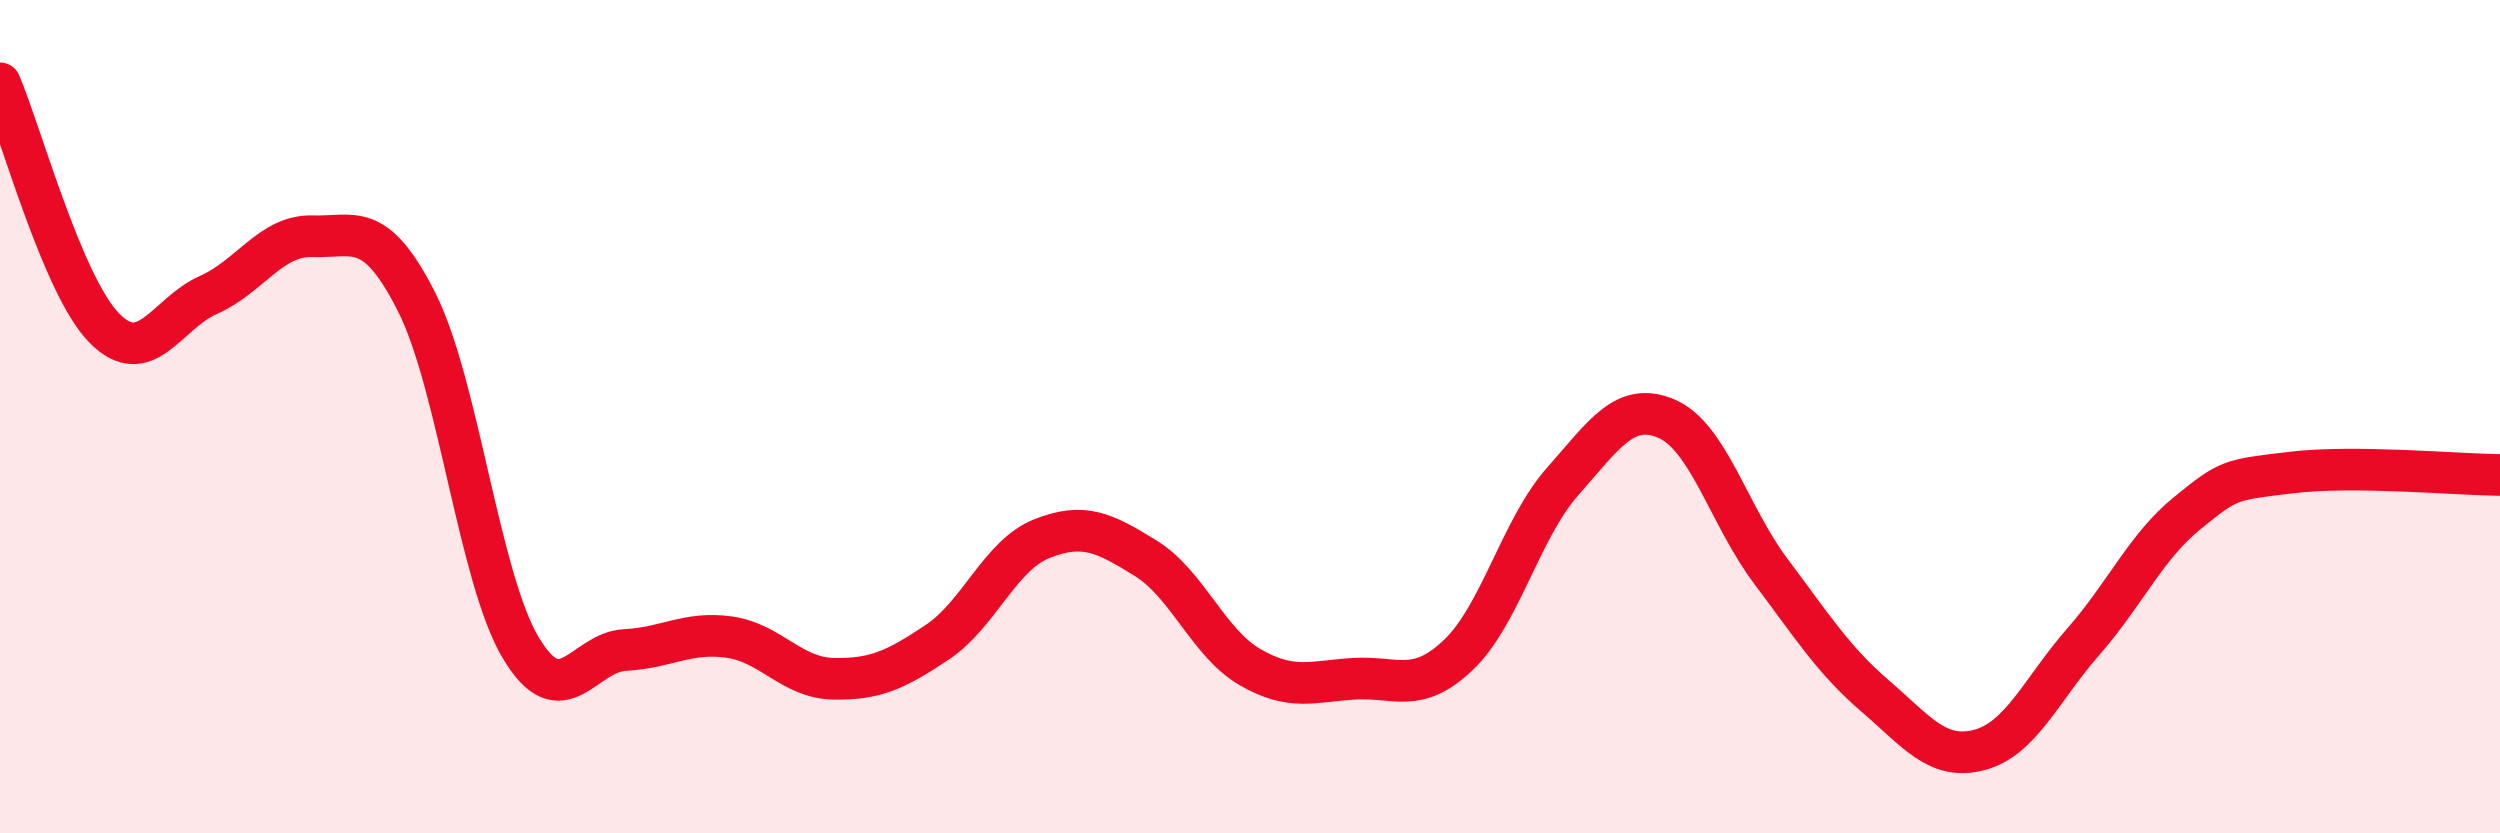 
    <svg width="60" height="20" viewBox="0 0 60 20" xmlns="http://www.w3.org/2000/svg">
      <path
        d="M 0,2 C 0.5,3.17 1.5,6.85 2.5,7.87 C 3.5,8.89 4,7.52 5,7.08 C 6,6.64 6.5,5.64 7.5,5.67 C 8.5,5.7 9,5.27 10,7.25 C 11,9.23 11.5,13.88 12.5,15.55 C 13.5,17.22 14,15.65 15,15.6 C 16,15.55 16.5,15.15 17.5,15.29 C 18.5,15.43 19,16.27 20,16.29 C 21,16.31 21.5,16.08 22.5,15.41 C 23.5,14.74 24,13.33 25,12.93 C 26,12.53 26.5,12.78 27.5,13.4 C 28.5,14.02 29,15.43 30,16.01 C 31,16.59 31.5,16.35 32.5,16.29 C 33.5,16.23 34,16.67 35,15.72 C 36,14.77 36.5,12.69 37.5,11.56 C 38.5,10.43 39,9.62 40,10.05 C 41,10.48 41.5,12.38 42.5,13.71 C 43.5,15.04 44,15.84 45,16.7 C 46,17.56 46.5,18.26 47.5,18 C 48.5,17.74 49,16.54 50,15.4 C 51,14.26 51.5,13.12 52.5,12.31 C 53.5,11.5 53.5,11.52 55,11.34 C 56.5,11.16 59,11.39 60,11.4L60 20L0 20Z"
        fill="#EB0A25"
        opacity="0.1"
        stroke-linecap="round"
        stroke-linejoin="round"
      />
      <path
        d="M 0,2 C 0.5,3.17 1.5,6.85 2.5,7.87 C 3.5,8.89 4,7.52 5,7.08 C 6,6.64 6.5,5.64 7.5,5.67 C 8.5,5.7 9,5.27 10,7.25 C 11,9.23 11.5,13.88 12.5,15.55 C 13.5,17.22 14,15.65 15,15.6 C 16,15.55 16.5,15.15 17.5,15.29 C 18.5,15.43 19,16.27 20,16.29 C 21,16.31 21.5,16.08 22.5,15.41 C 23.5,14.74 24,13.33 25,12.93 C 26,12.53 26.5,12.78 27.5,13.4 C 28.5,14.02 29,15.43 30,16.01 C 31,16.59 31.5,16.35 32.5,16.29 C 33.5,16.23 34,16.67 35,15.72 C 36,14.77 36.5,12.69 37.5,11.56 C 38.5,10.43 39,9.62 40,10.05 C 41,10.48 41.5,12.38 42.5,13.71 C 43.5,15.04 44,15.84 45,16.7 C 46,17.56 46.5,18.26 47.5,18 C 48.5,17.74 49,16.54 50,15.4 C 51,14.26 51.5,13.12 52.5,12.31 C 53.5,11.5 53.5,11.52 55,11.34 C 56.5,11.16 59,11.39 60,11.4"
        stroke="#EB0A25"
        stroke-width="1"
        fill="none"
        stroke-linecap="round"
        stroke-linejoin="round"
      />
    </svg>
  